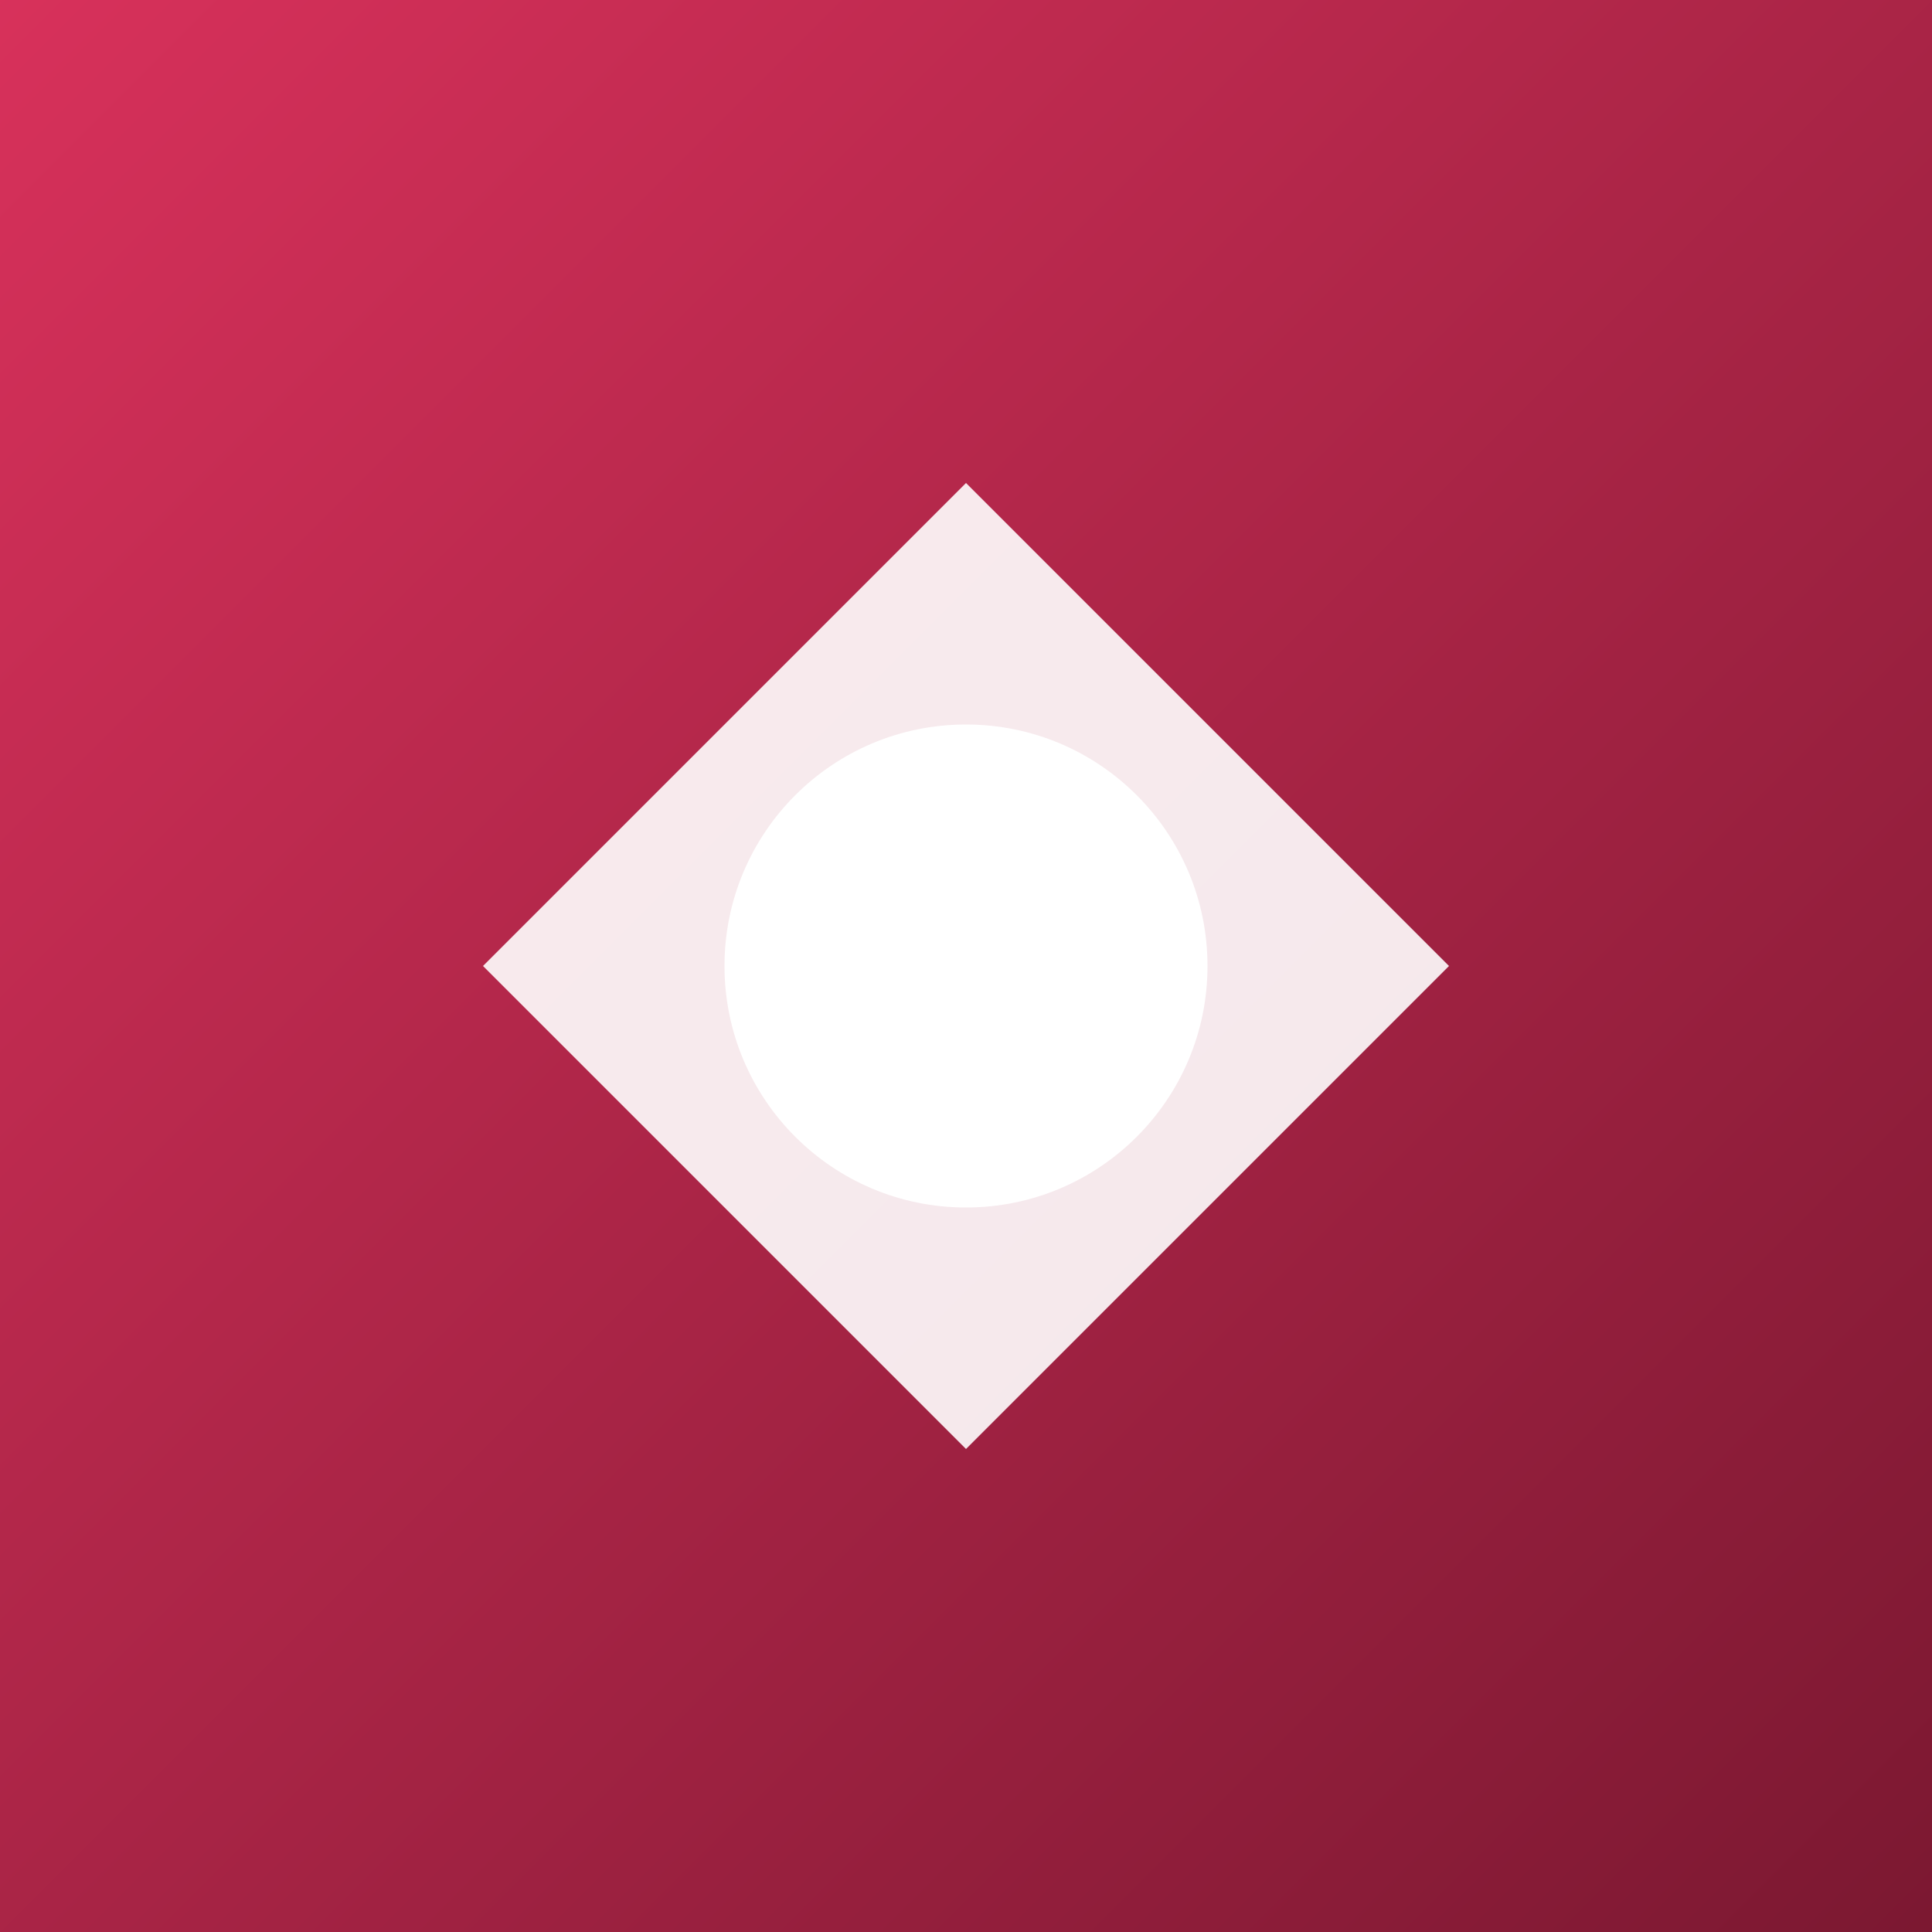<svg xmlns="http://www.w3.org/2000/svg" viewBox="0 0 512 512" width="512" height="512">
  <rect x="0" y="0" width="512" height="512" fill="#333333" stroke="none"/>
  <defs>
    <linearGradient id="bgMask" x1="0%" y1="0%" x2="100%" y2="100%">
      <stop offset="0%" style="stop-color:#d8315b;stop-opacity:1" />
      <stop offset="100%" style="stop-color:#7b1831;stop-opacity:1" />
    </linearGradient>
  </defs>
  <rect width="512" height="512" fill="url(#bgMask)"/>
  <path d="M128 256 L256 128 L384 256 L256 384 Z" fill="white" opacity="0.9"/>
  <circle cx="256" cy="256" r="64" fill="white"/>
</svg>
